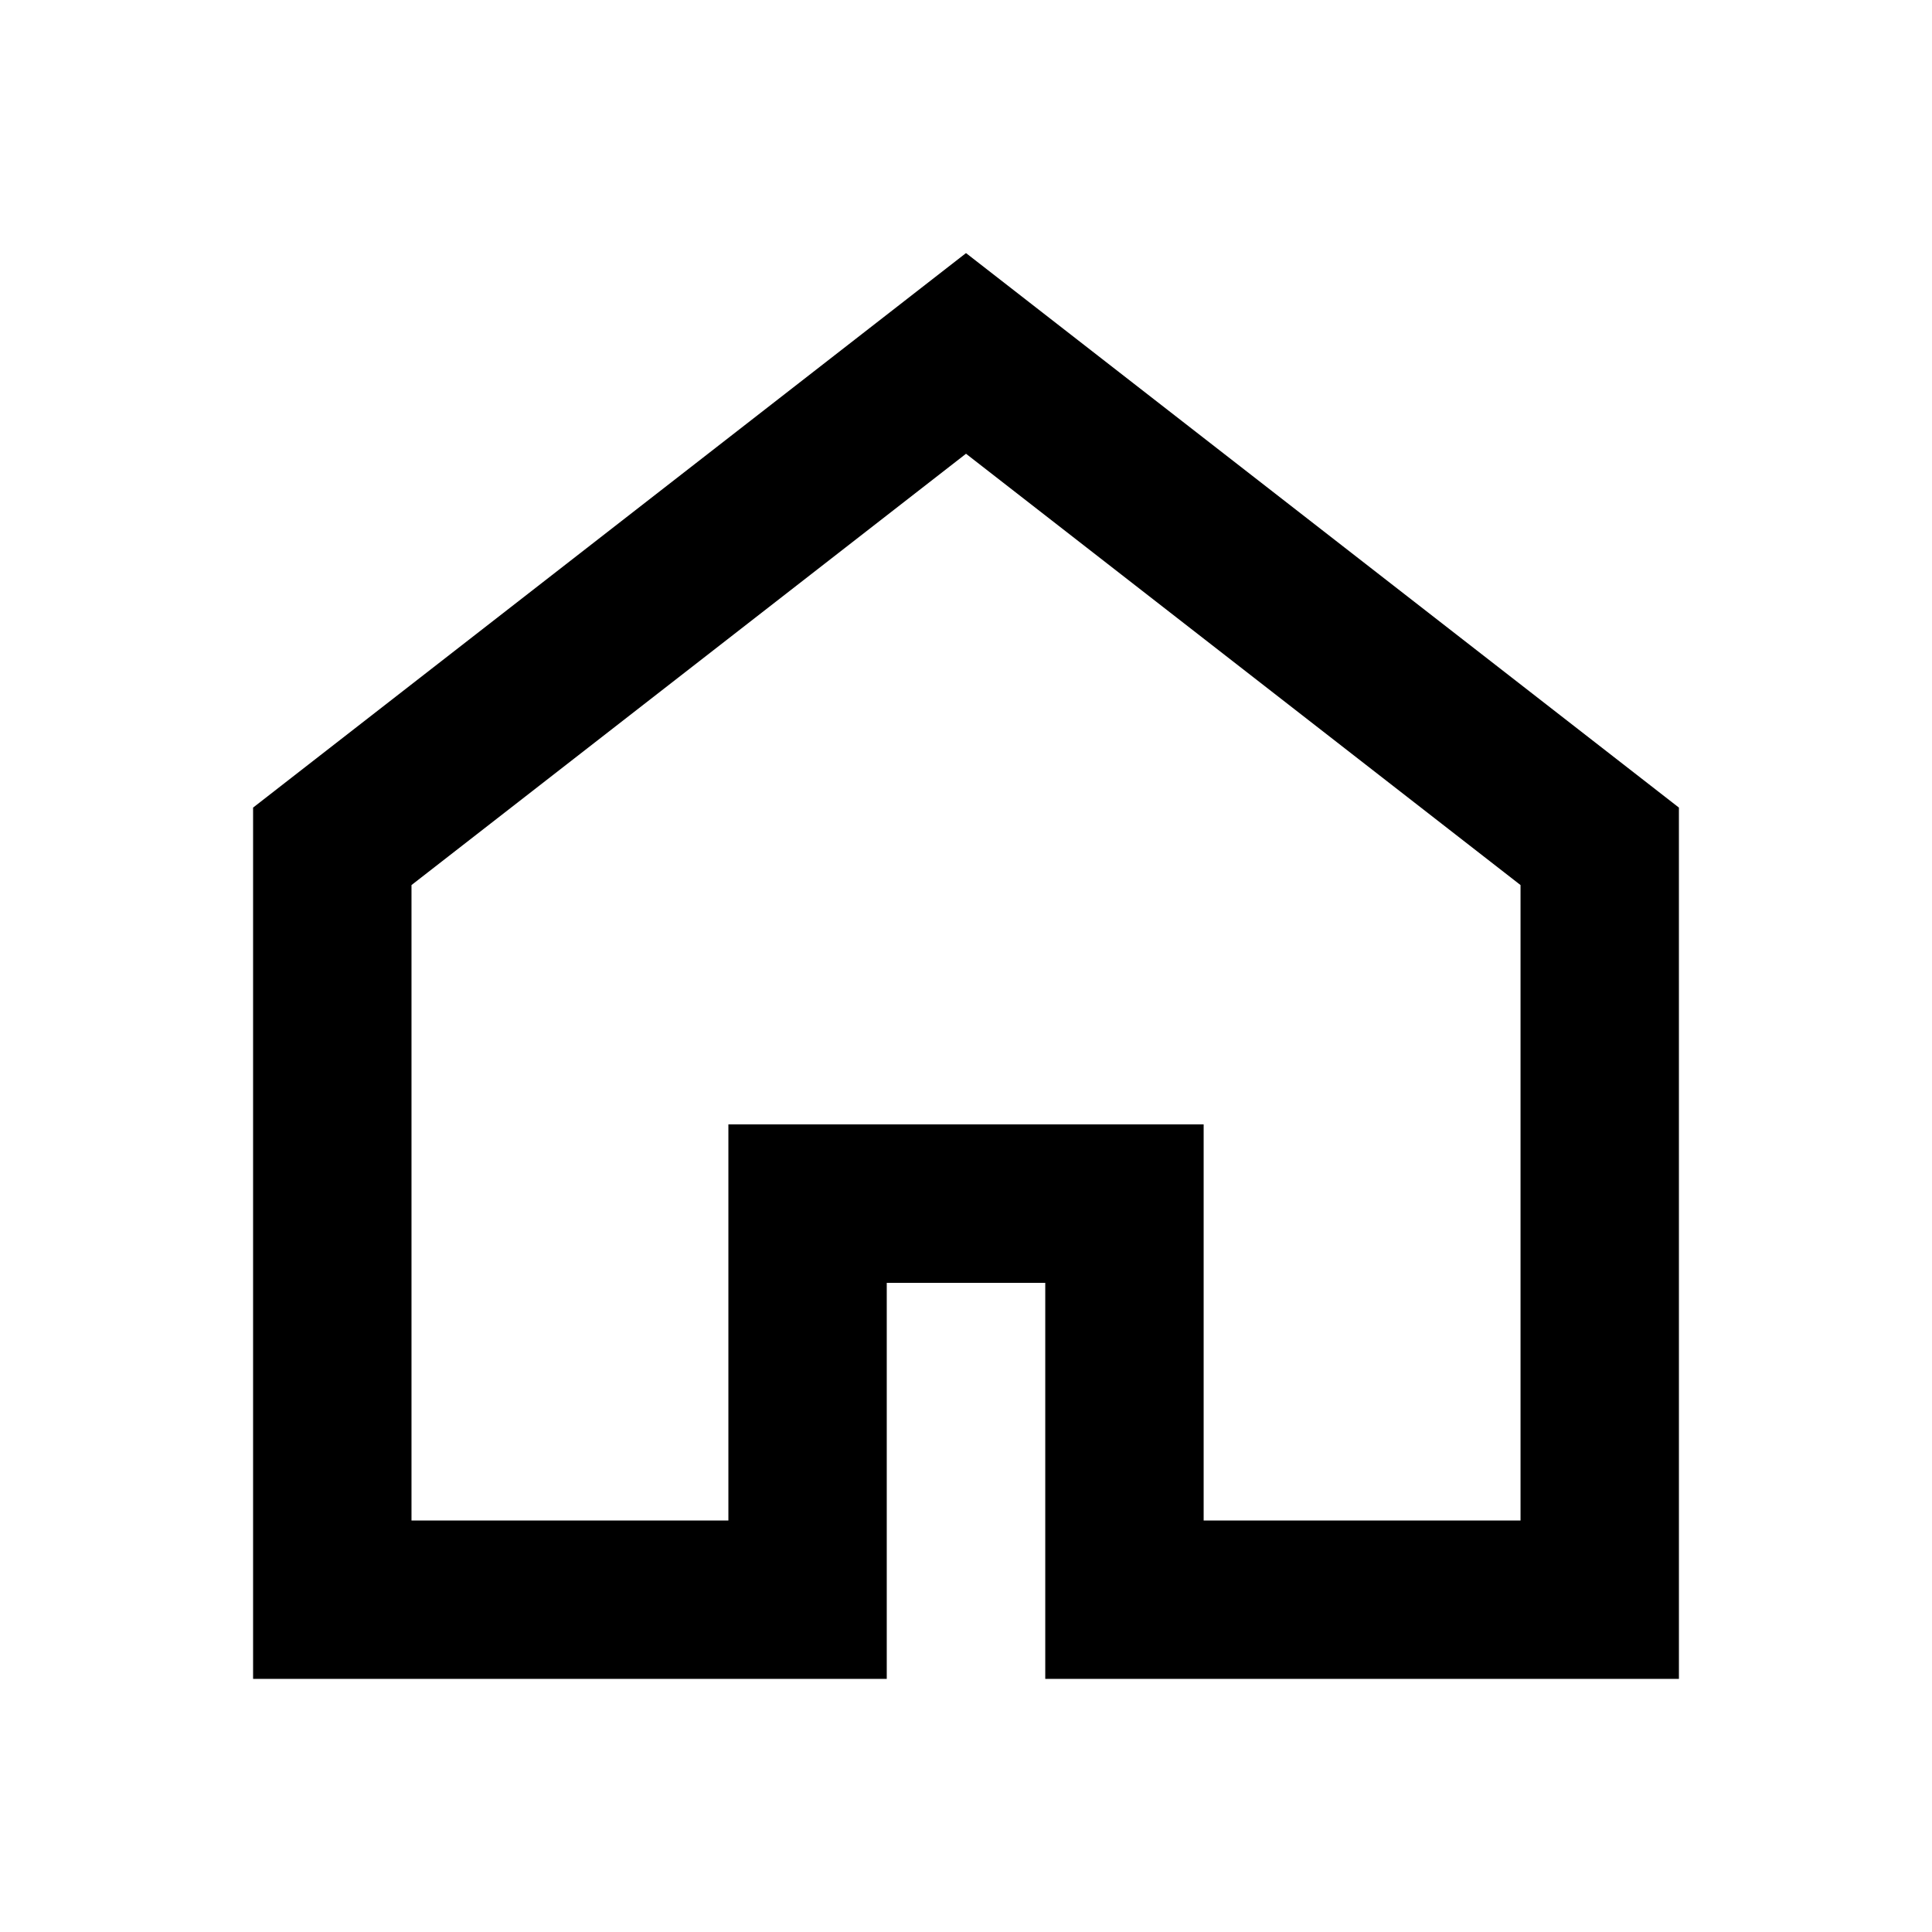<?xml version="1.0" encoding="UTF-8"?>
<!-- Uploaded to: SVG Repo, www.svgrepo.com, Generator: SVG Repo Mixer Tools -->
<svg fill="#000000" width="800px" height="800px" version="1.1" viewBox="144 144 512 512" xmlns="http://www.w3.org/2000/svg">
 <path d="m588.93 358.02-188.93-146.95-188.93 146.95v230.9h167.93v-104.95h42.004v104.95h167.93zm-335.88 20.531v168.4h83.98v-104.98h125.95v104.98h83.977v-168.4l-146.95-114.3z" fill-rule="evenodd"/>
</svg>